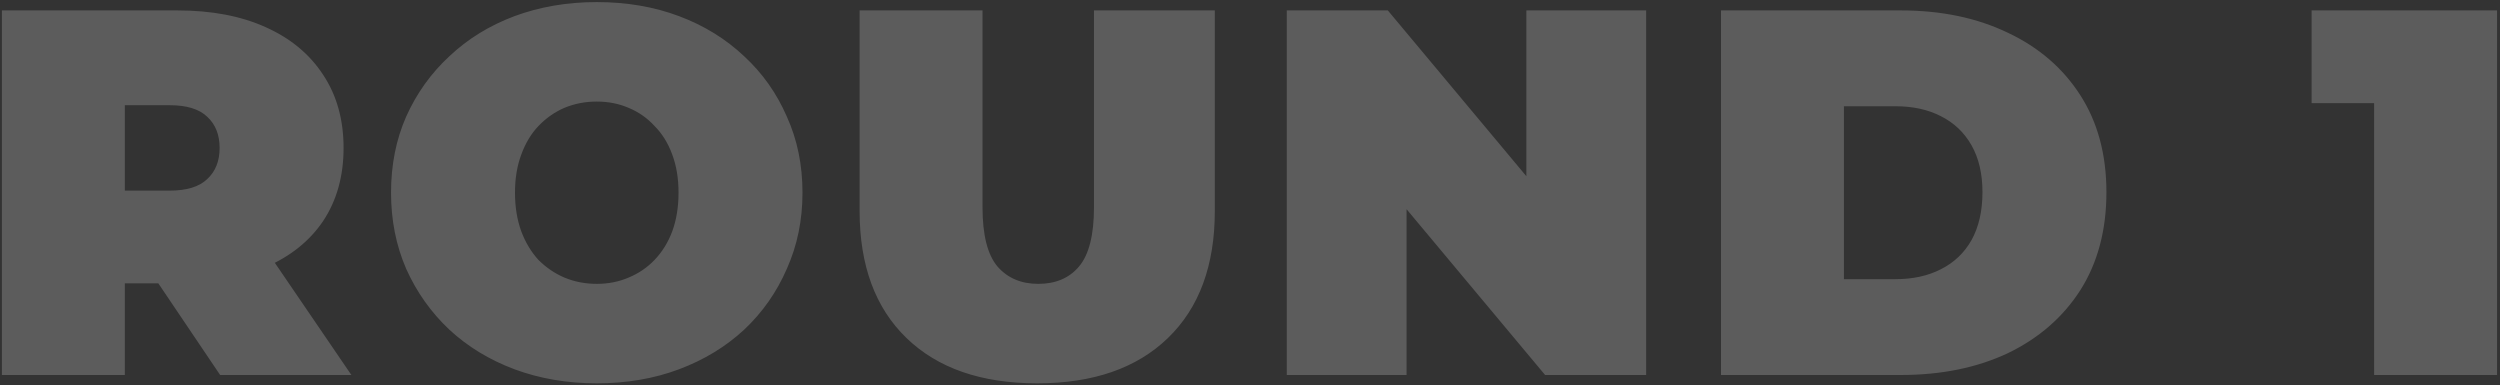 <?xml version="1.0" encoding="UTF-8"?> <svg xmlns="http://www.w3.org/2000/svg" width="720" height="111" viewBox="0 0 720 111" fill="none"><rect x="0" y="0" width="720" height="111" fill="#333333" stroke="none"/><path d="M0.55 108V3H51.1C60.9 3 69.35 4.6 76.45 7.8C83.65 11 89.2 15.6 93.1 21.6C97 27.5 98.95 34.5 98.95 42.6C98.95 50.7 97 57.7 93.1 63.6C89.2 69.4 83.65 73.85 76.45 76.95C69.35 80.05 60.9 81.6 51.1 81.6H20.2L35.95 67.05V108H0.55ZM63.4 108L37.6 69.75H75.1L101.2 108H63.4ZM35.95 70.95L20.2 54.9H48.85C53.75 54.9 57.35 53.8 59.65 51.6C62.05 49.4 63.25 46.4 63.25 42.6C63.25 38.8 62.05 35.8 59.65 33.6C57.35 31.4 53.75 30.3 48.85 30.3H20.2L35.95 14.25V70.95ZM171.868 110.4C163.368 110.4 155.468 109.05 148.168 106.35C140.968 103.65 134.718 99.85 129.418 94.95C124.118 89.95 119.968 84.1 116.968 77.4C114.068 70.7 112.618 63.4 112.618 55.5C112.618 47.5 114.068 40.2 116.968 33.6C119.968 26.9 124.118 21.1 129.418 16.2C134.718 11.2 140.968 7.35 148.168 4.65C155.468 1.95 163.368 0.6 171.868 0.6C180.468 0.6 188.368 1.95 195.568 4.65C202.768 7.35 209.018 11.2 214.318 16.2C219.618 21.1 223.718 26.9 226.618 33.6C229.618 40.2 231.118 47.5 231.118 55.5C231.118 63.4 229.618 70.7 226.618 77.4C223.718 84.1 219.618 89.95 214.318 94.95C209.018 99.85 202.768 103.65 195.568 106.35C188.368 109.05 180.468 110.4 171.868 110.4ZM171.868 81.75C175.168 81.75 178.218 81.15 181.018 79.95C183.918 78.75 186.418 77.05 188.518 74.85C190.718 72.55 192.418 69.8 193.618 66.6C194.818 63.3 195.418 59.6 195.418 55.5C195.418 51.4 194.818 47.75 193.618 44.55C192.418 41.25 190.718 38.5 188.518 36.3C186.418 34 183.918 32.25 181.018 31.05C178.218 29.85 175.168 29.25 171.868 29.25C168.568 29.25 165.468 29.85 162.568 31.05C159.768 32.25 157.268 34 155.068 36.3C152.968 38.5 151.318 41.25 150.118 44.55C148.918 47.75 148.318 51.4 148.318 55.5C148.318 59.6 148.918 63.3 150.118 66.6C151.318 69.8 152.968 72.55 155.068 74.85C157.268 77.05 159.768 78.75 162.568 79.95C165.468 81.15 168.568 81.75 171.868 81.75ZM298.716 110.4C282.616 110.4 270.066 106.05 261.066 97.35C252.066 88.65 247.566 76.45 247.566 60.75V3H282.966V59.7C282.966 67.7 284.416 73.4 287.316 76.8C290.216 80.1 294.116 81.75 299.016 81.75C304.016 81.75 307.916 80.1 310.716 76.8C313.616 73.4 315.066 67.7 315.066 59.7V3H349.866V60.75C349.866 76.45 345.366 88.65 336.366 97.35C327.366 106.05 314.816 110.4 298.716 110.4ZM370.593 108V3H399.693L453.093 66.9H439.593V3H474.093V108H444.993L391.593 44.1H405.093V108H370.593ZM495.65 108V3H547.4C559.1 3 569.4 5.15 578.3 9.45C587.2 13.65 594.15 19.65 599.15 27.45C604.15 35.25 606.65 44.55 606.65 55.35C606.65 66.25 604.15 75.65 599.15 83.55C594.15 91.35 587.2 97.4 578.3 101.7C569.4 105.9 559.1 108 547.4 108H495.65ZM531.05 80.4H545.9C550.9 80.4 555.25 79.45 558.95 77.55C562.75 75.65 565.7 72.85 567.8 69.15C569.9 65.35 570.95 60.75 570.95 55.35C570.95 50.05 569.9 45.55 567.8 41.85C565.7 38.15 562.75 35.35 558.95 33.45C555.25 31.55 550.9 30.6 545.9 30.6H531.05V80.4ZM683.746 108V15.3L698.896 29.7H665.746V3H719.146V108H683.746Z" fill="white" fill-opacity="0.2"></path></svg> 